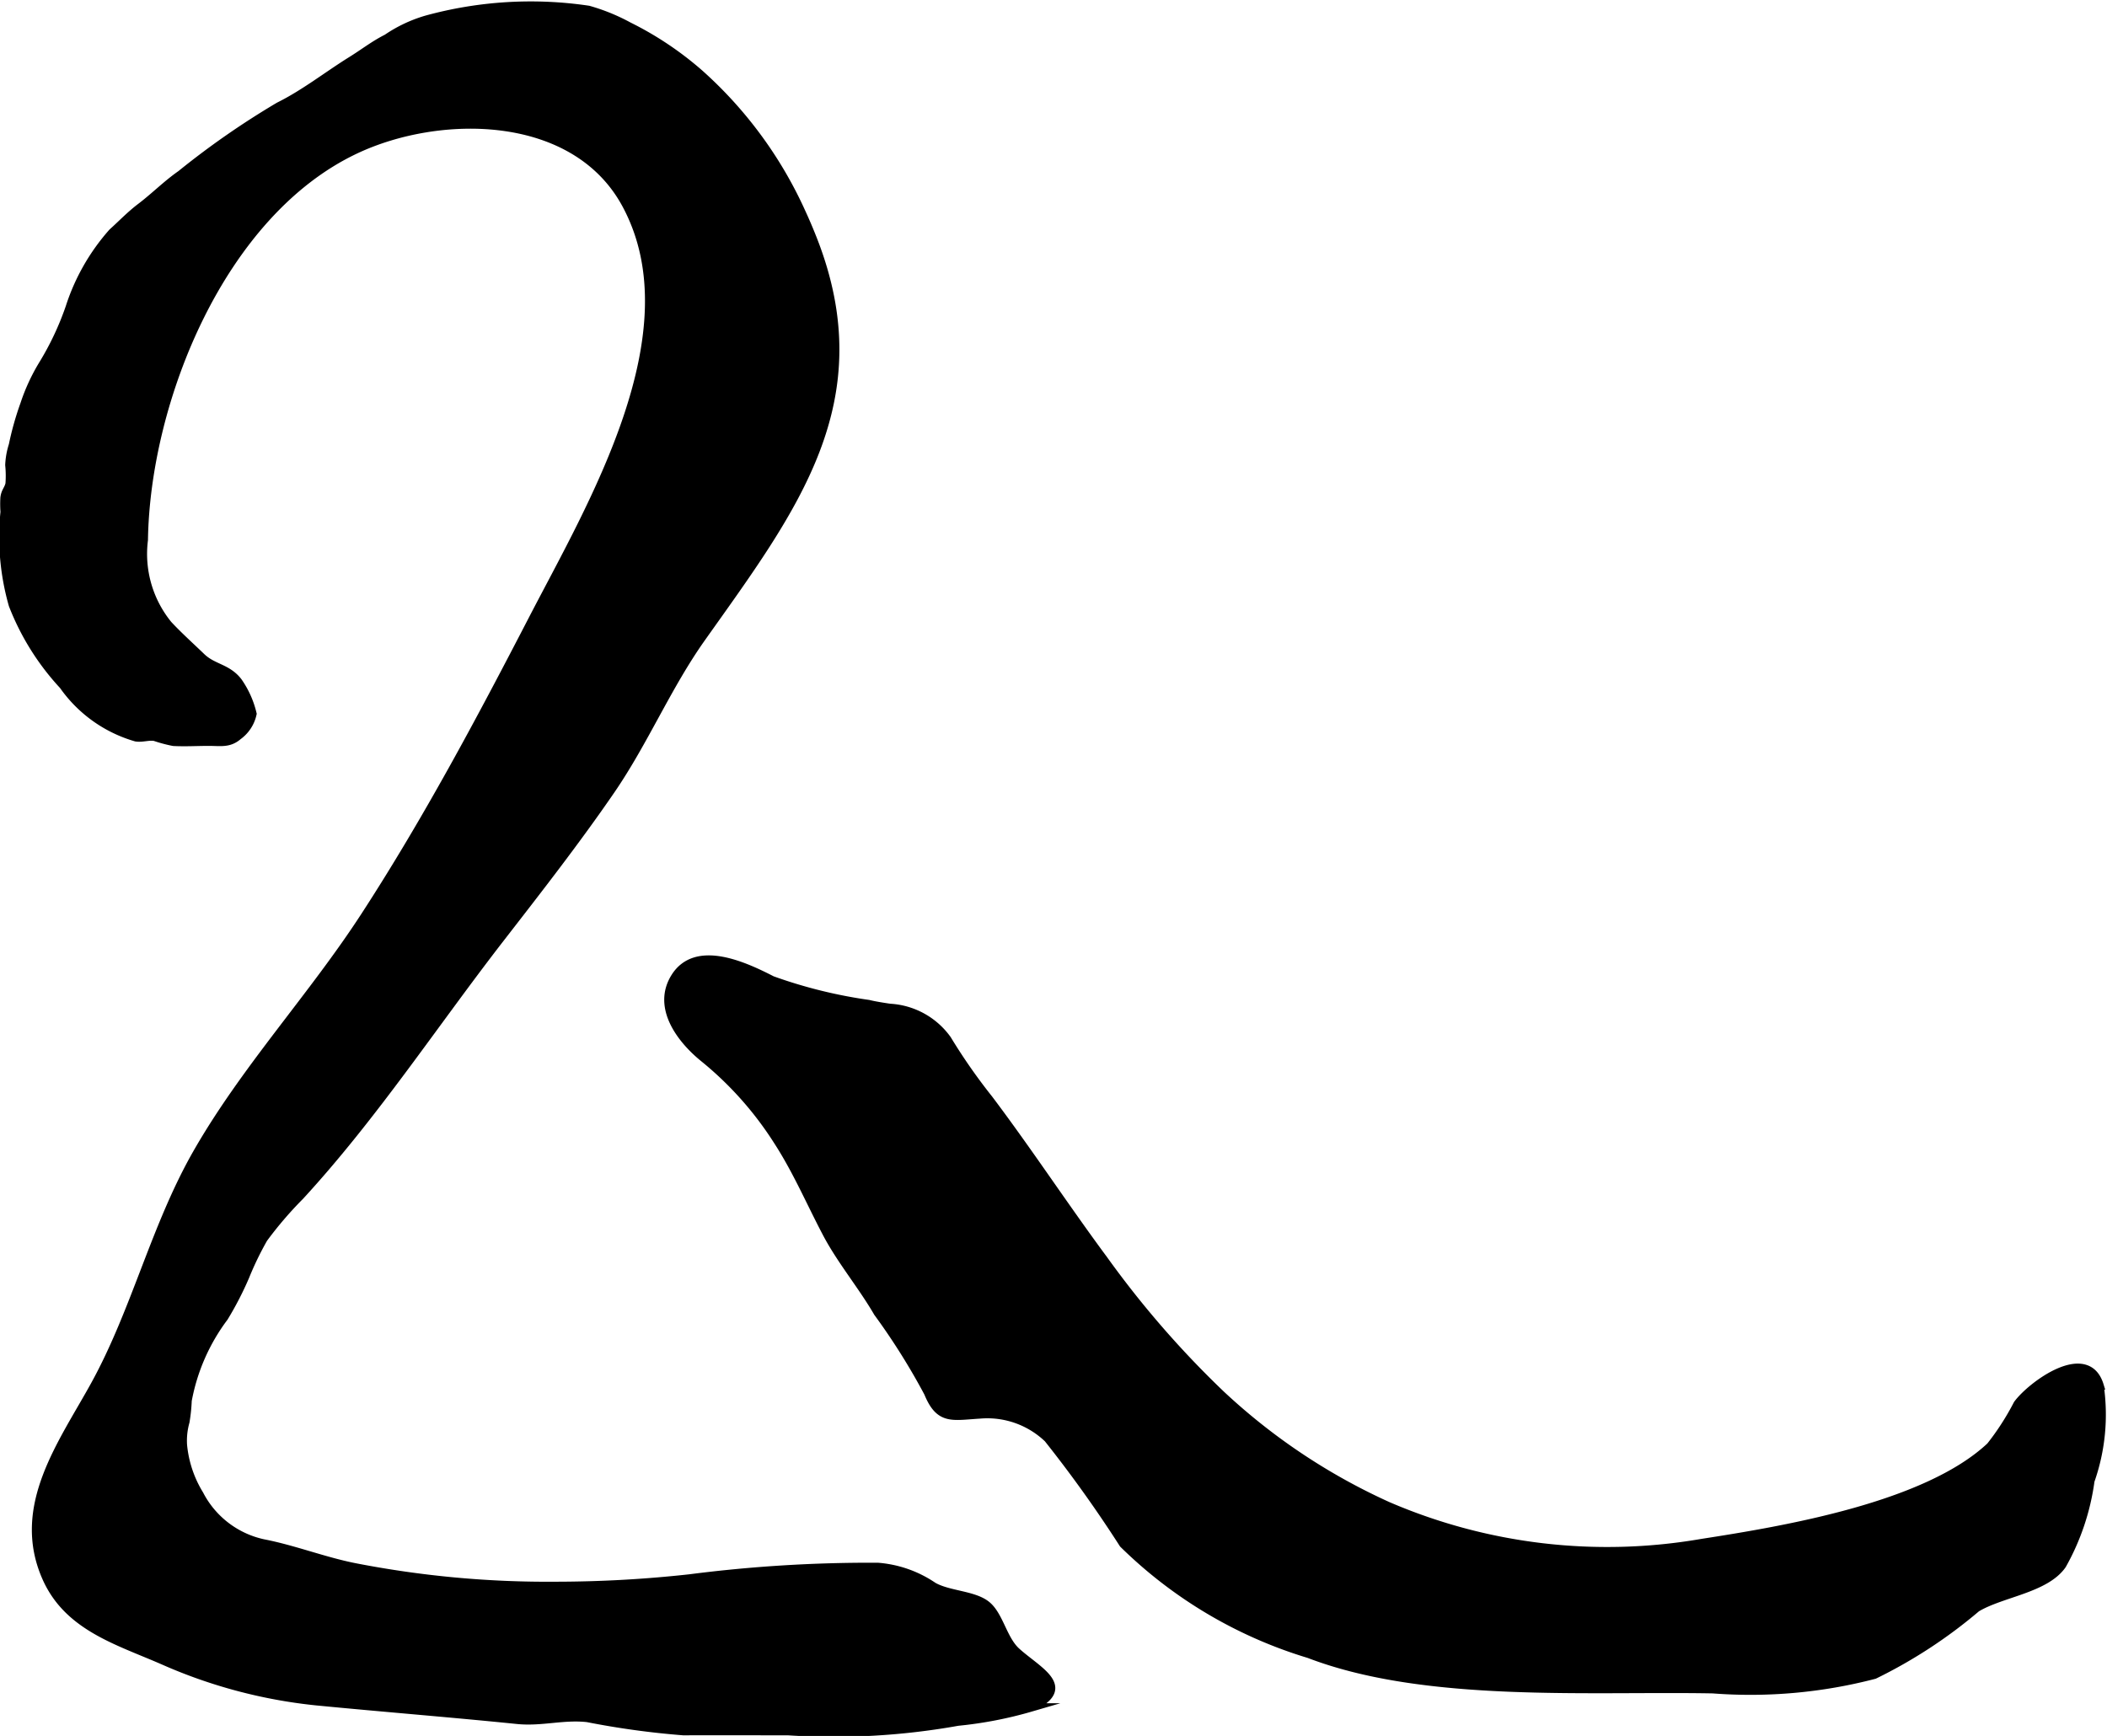 <?xml version="1.0" encoding="UTF-8"?>
<svg xmlns="http://www.w3.org/2000/svg"
     version="1.1"
     width="13.208mm"
     height="10.883mm"
     viewBox="0 0 37.441 30.851">
   <defs>
      <style type="text/css"><![CDATA[
      .a {
        stroke: #000;
        stroke-miterlimit: 10;
        stroke-width: 0.15px;
      }
    ]]></style>
   </defs>
   <path class="a"
         d="M18.624,25.565a1.558,1.558,0,0,0-1.217-.428c-.491.029-.71.111-.913-.385a11.806,11.806,0,0,0-.896-1.427c-.277-.478-.653-.925-.908-1.41-.303-.577-.531-1.118-.878-1.652a6.133,6.133,0,0,0-1.316-1.471c-.395-.324-.834-.892-.499-1.426.378-.602,1.244-.19,1.723.055a8.615,8.615,0,0,0,1.714.424c.102.026.274.053.379.068a1.345,1.345,0,0,1,1.018.56,10.237,10.237,0,0,0,.74,1.061c.704.934,1.346,1.914,2.042,2.854a17.165,17.165,0,0,0,2.077,2.392,10.928,10.928,0,0,0,2.972,1.985,9.859,9.859,0,0,0,5.578.659c1.485-.23,3.994-.651,5.131-1.72a4.626,4.626,0,0,0,.482-.748c.245-.335,1.232-1.063,1.455-.334a3.539,3.539,0,0,1-.163,1.694,4.193,4.193,0,0,1-.501,1.495c-.298.427-1.077.496-1.522.764a8.688,8.688,0,0,1-1.815,1.188,8.719,8.719,0,0,1-2.869.257c-2.195-.041-5.098.17-7.175-.626a7.996,7.996,0,0,1-3.301-1.957A22.752,22.752,0,0,0,18.624,25.565Z"/>
   <path class="a"
         d="M14.44,4.243c1.138,2.887-.346,4.794-1.976,7.093-.608.858-1.014,1.836-1.607,2.702-.617.899-1.288,1.759-1.956,2.621-1.189,1.532-2.255,3.164-3.571,4.595a6.758,6.758,0,0,0-.648.756,5.569,5.569,0,0,0-.326.673,5.798,5.798,0,0,1-.375.727,3.531,3.531,0,0,0-.649,1.481,2.955,2.955,0,0,1-.039.375,1.248,1.248,0,0,0-.044.417,2.045,2.045,0,0,0,.294.878A1.677,1.677,0,0,0,4.678,27.43c.538.104,1.064.311,1.607.421a17.881,17.881,0,0,0,3.602.334,21.865,21.865,0,0,0,2.369-.132,25.064,25.064,0,0,1,3.344-.205,2.029,2.029,0,0,1,.983.346c.269.154.708.149.937.325.235.179.296.61.537.832.379.346,1.032.638.261.994a7.107,7.107,0,0,1-1.298.251,12.487,12.487,0,0,1-3.017.169c-.62,0-1.24-.002-1.86,0a14.773,14.773,0,0,1-1.704-.234c-.433-.048-.819.077-1.248.033-1.191-.121-2.384-.215-3.575-.331a8.991,8.991,0,0,1-2.713-.722c-.811-.355-1.693-.6-2.08-1.476-.557-1.261.288-2.374.864-3.422.727-1.322,1.069-2.818,1.82-4.128.857-1.495,2.049-2.771,2.985-4.215,1.099-1.693,2.05-3.478,2.977-5.269,1.04-2.01,2.887-5.075,1.662-7.361-.905-1.69-3.319-1.688-4.817-.98-2.394,1.131-3.722,4.465-3.76,6.935a1.99,1.99,0,0,0,.432,1.507c.186.2.394.386.591.576.208.201.459.188.652.437a1.656,1.656,0,0,1,.256.571.651.651,0,0,1-.256.391c-.161.139-.307.104-.521.104-.207 0-.419.013-.625.002A2.511,2.511,0,0,1,2.75,13.094c-.107-.019-.226.027-.333.009A2.387,2.387,0,0,1,1.125,12.18,4.485,4.485,0,0,1,.229,10.749,4.392,4.392,0,0,1,.083,9.098a1.96,1.96,0,0,1-.002-.252c.015-.115.065-.142.09-.244a1.892,1.892,0,0,0-.004-.338A1.328,1.328,0,0,1,.23,7.913,5.317,5.317,0,0,1,.435,7.186a3.446,3.446,0,0,1,.319-.695,5.139,5.139,0,0,0,.486-1.028,3.726,3.726,0,0,1,.758-1.33c.172-.155.316-.308.504-.451.249-.189.459-.404.713-.581A14.602,14.602,0,0,1,4.958,1.89c.453-.224.859-.546,1.287-.812C6.463.943,6.649.796,6.876.682A2.475,2.475,0,0,1,7.582.349,6.992,6.992,0,0,1,10.456.176a3.445,3.445,0,0,1,.714.291A5.855,5.855,0,0,1,12.43,1.31a7.377,7.377,0,0,1,1.813,2.471Q14.348,4.009,14.44,4.243Z"/>
</svg>
